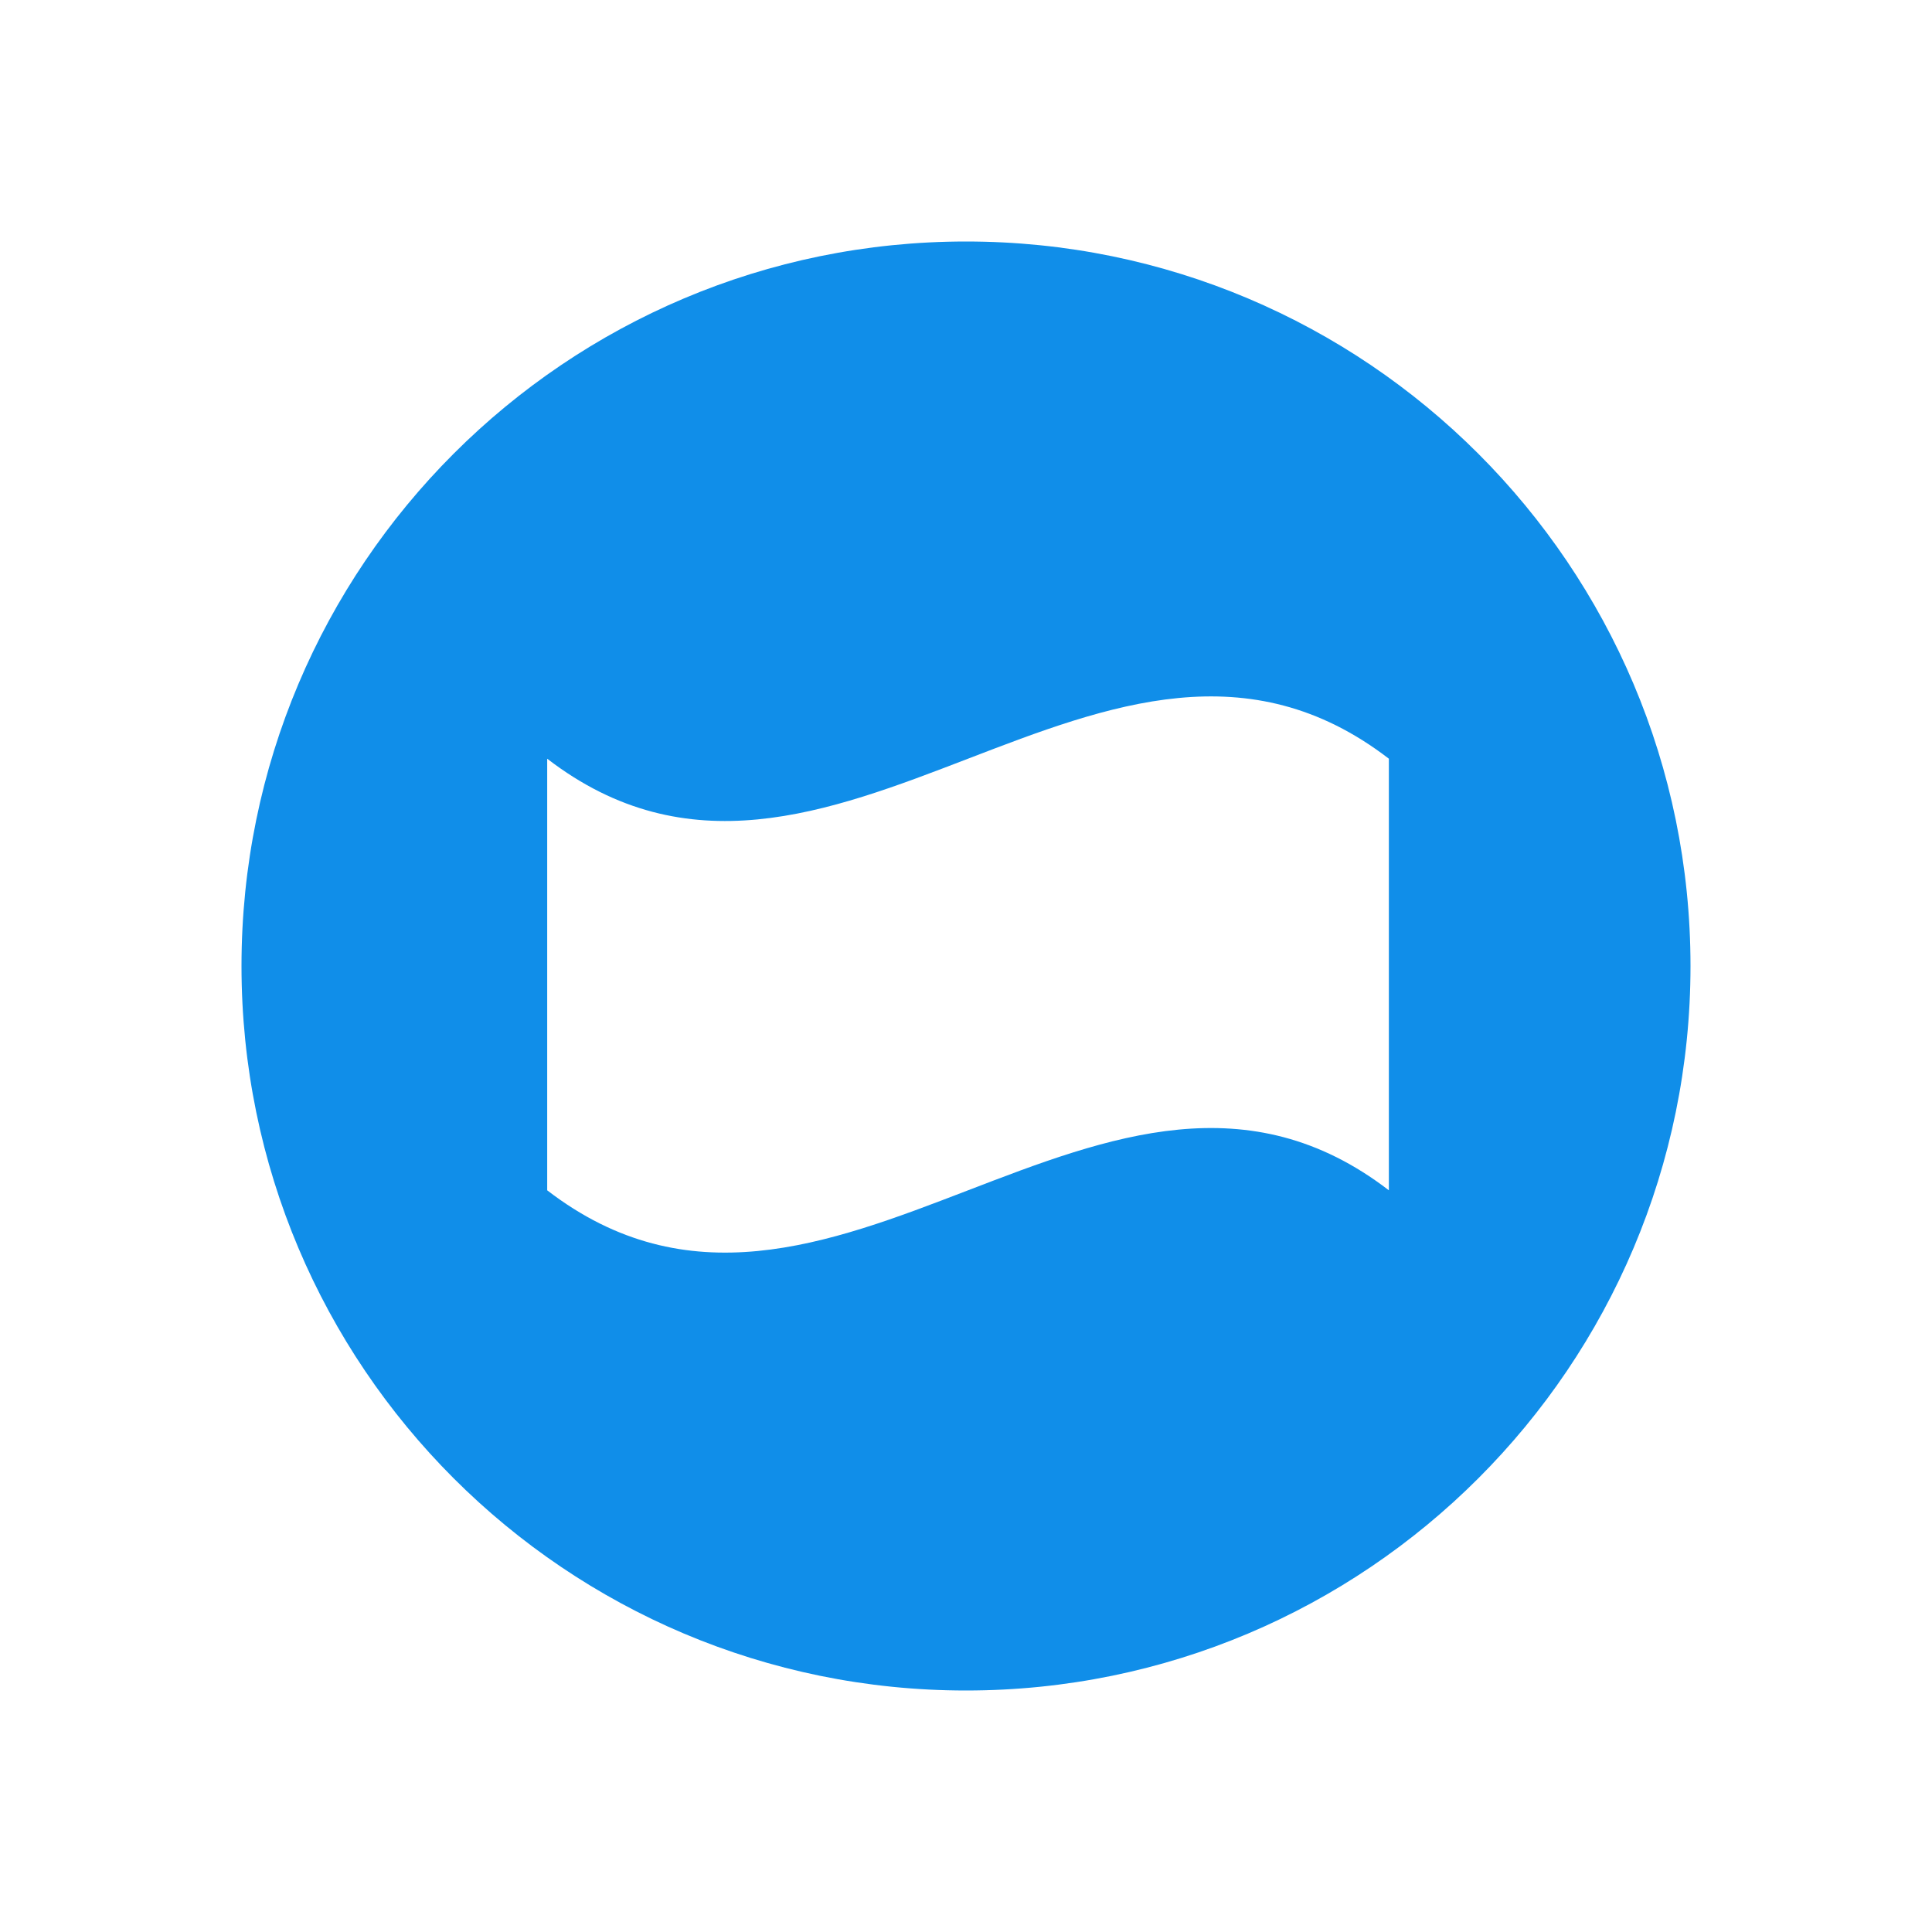 <svg width="48" height="48" viewBox="0 0 48 48" fill="none" xmlns="http://www.w3.org/2000/svg">
<path d="M24 6C14.057 6 6 14.057 6 24C6 33.943 14.057 42 24 42C33.943 42 42 33.943 42 24C42 14.057 33.939 6 24 6ZM34.506 29.573C27.535 24.212 20.565 34.935 13.595 29.573V18.85C20.565 24.212 27.535 13.488 34.506 18.85V29.573Z" fill="#108EE9"/>
</svg>
